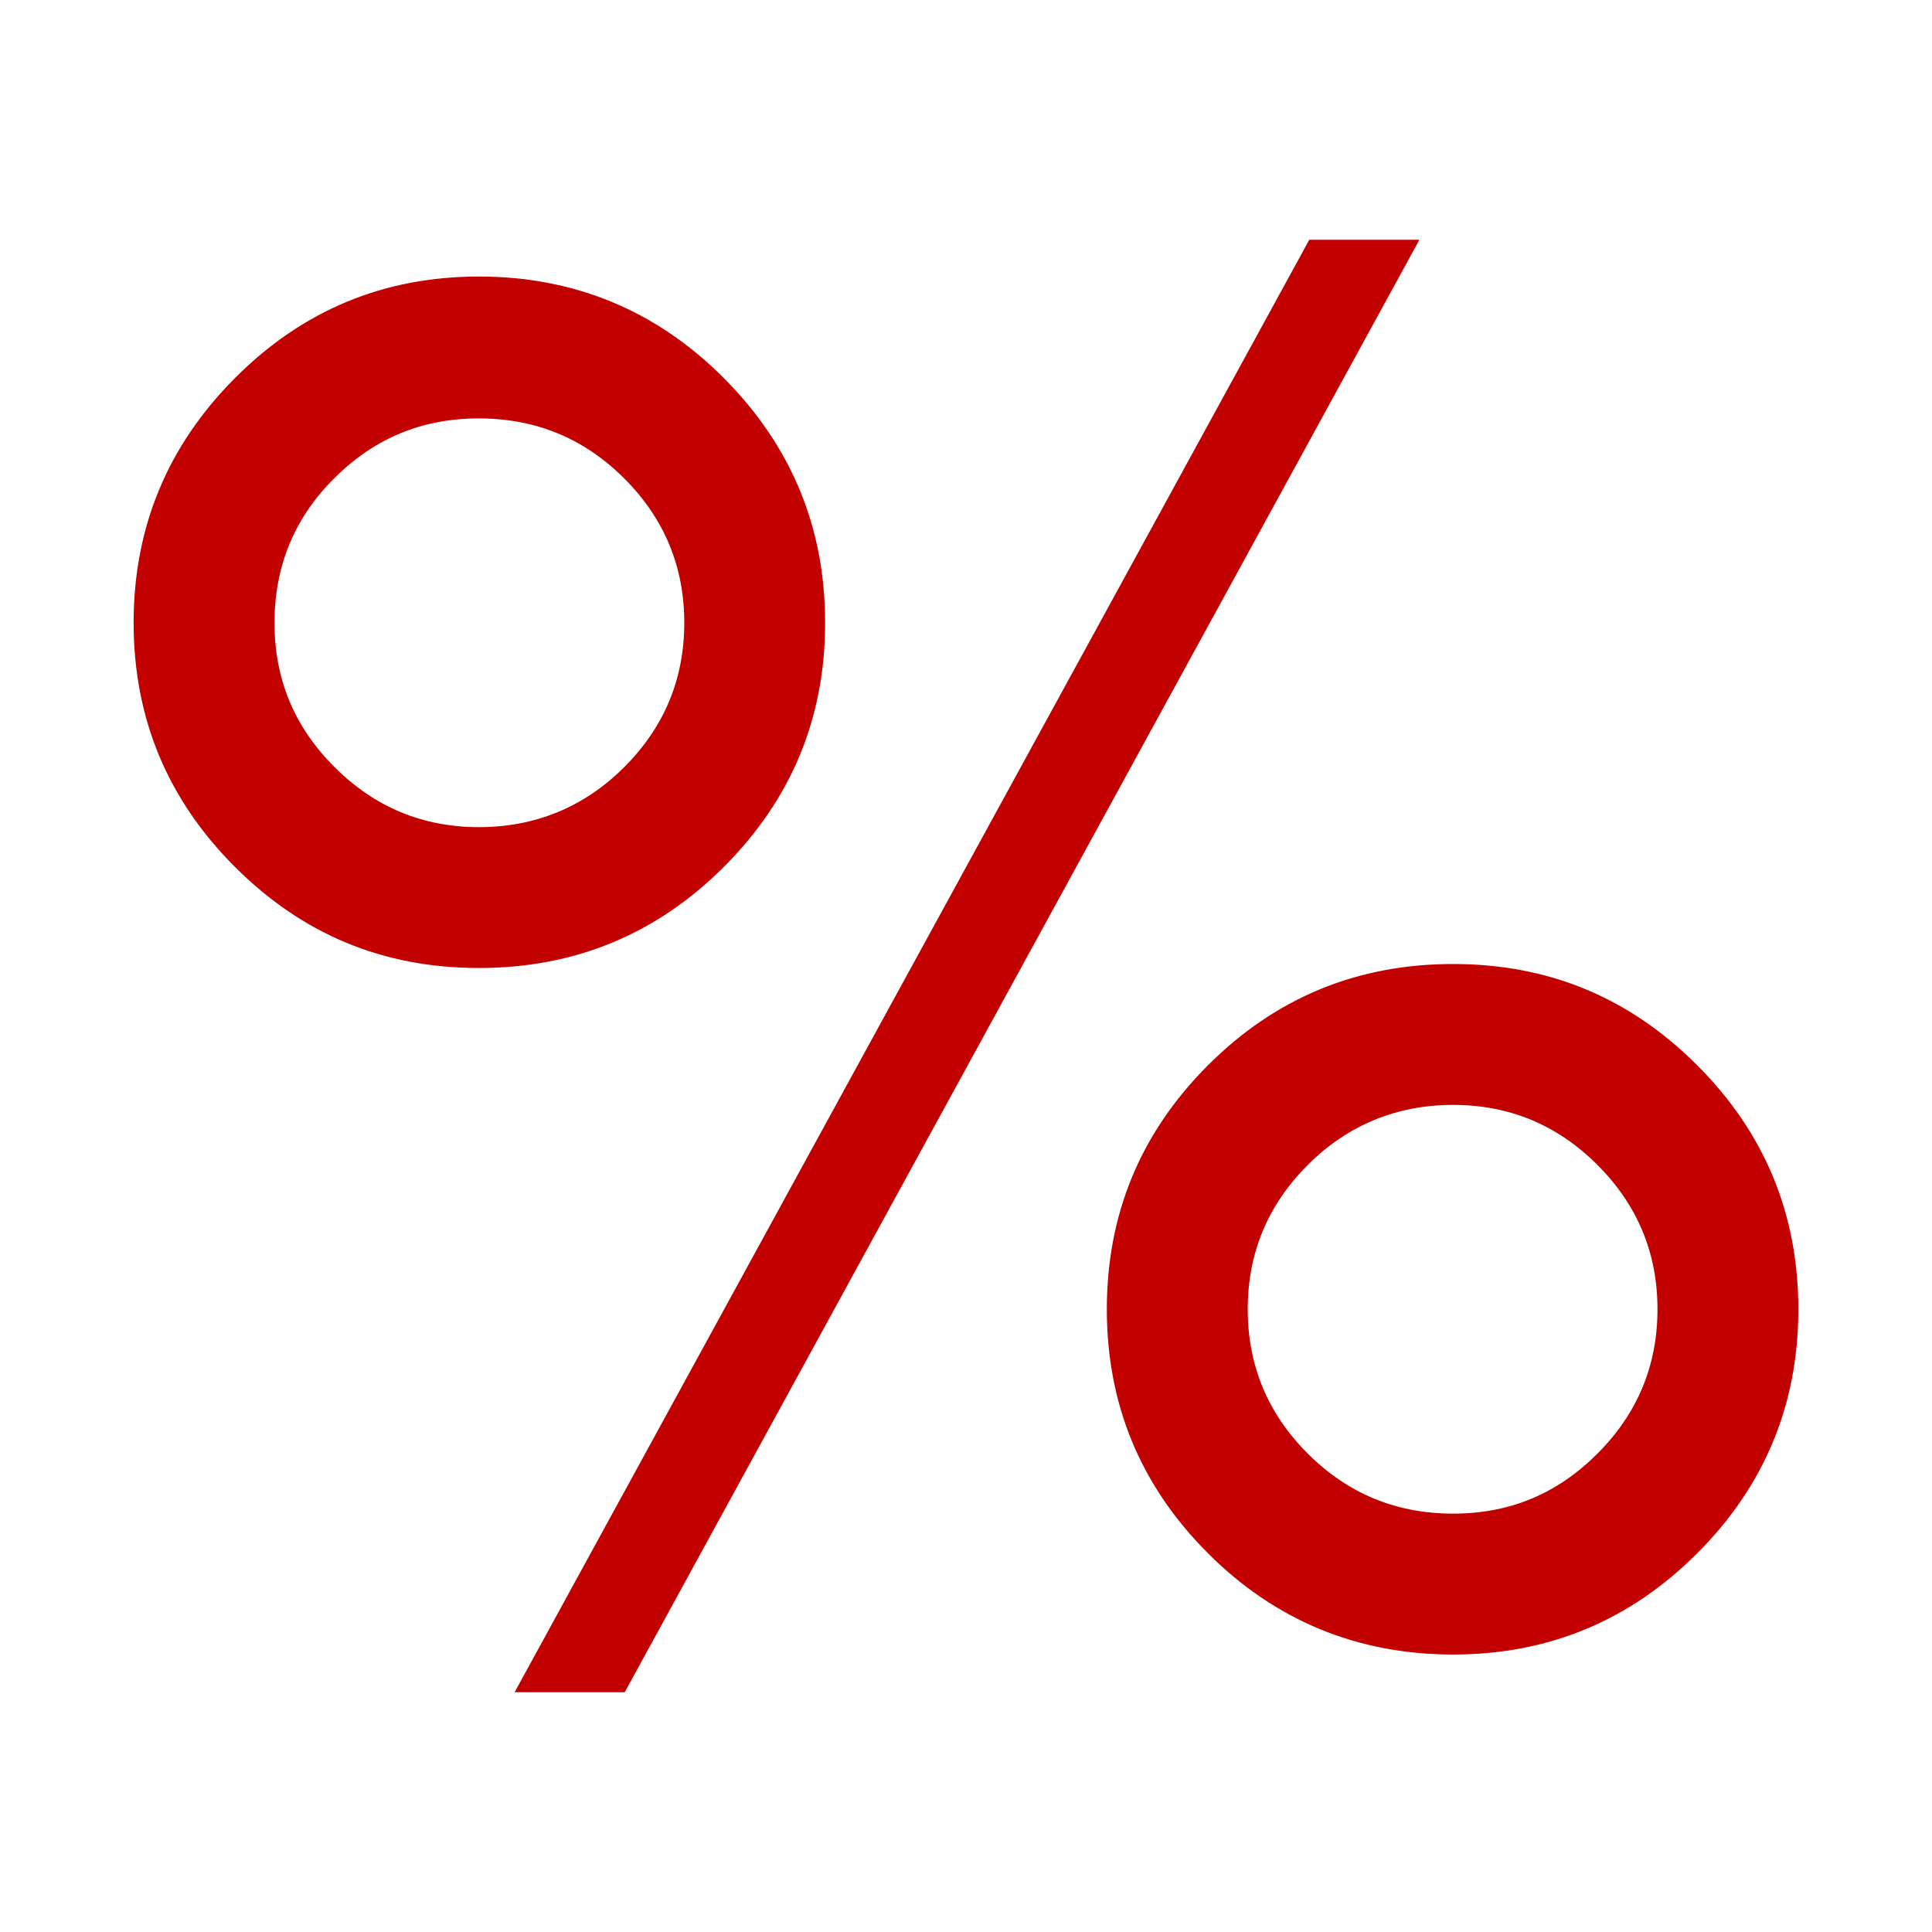 <?xml version="1.0" encoding="UTF-8"?>
<svg id="Layer_1" data-name="Layer 1" xmlns="http://www.w3.org/2000/svg" viewBox="0 0 489.13 489.13">
  <defs>
    <style>
      .cls-1 {
        fill: #c30000;
        stroke-width: 0px;
      }
    </style>
  </defs>
  <path class="cls-1" d="M183.28,95.75c17.08,17.17,25.62,37.8,25.62,61.91s-8.54,44.71-25.62,61.79-37.76,25.62-62.04,25.62-44.71-8.54-61.79-25.62c-17.08-17.08-25.62-37.68-25.62-61.79s8.54-44.75,25.62-61.91c17.08-17.16,37.67-25.74,61.79-25.74s44.96,8.58,62.04,25.74ZM158.04,194.21c10.13-10.13,15.2-22.31,15.2-36.54s-5.07-26.41-15.2-36.54c-10.13-10.13-22.4-15.2-36.8-15.2s-26.42,5.02-36.54,15.07c-10.13,10.05-15.2,22.27-15.2,36.67s5.06,26.42,15.2,36.54c10.13,10.13,22.31,15.2,36.54,15.2s26.66-5.06,36.8-15.2ZM331.47,60.71h27.88l-201.18,367.71h-27.88L331.47,60.71ZM429.67,269.68c17.08,17.08,25.62,37.68,25.62,61.79s-8.54,44.71-25.62,61.79-37.68,25.62-61.79,25.62-44.96-8.54-62.04-25.62-25.62-37.67-25.62-61.79,8.54-44.71,25.62-61.79c17.08-17.08,37.76-25.62,62.04-25.62s44.71,8.54,61.79,25.62ZM404.43,368.01c10.13-10.13,15.2-22.31,15.2-36.54s-5.07-26.41-15.2-36.54c-10.13-10.13-22.31-15.2-36.54-15.2s-26.67,5.07-36.8,15.2c-10.13,10.13-15.2,22.31-15.2,36.54s5.06,26.42,15.2,36.54c10.13,10.13,22.39,15.2,36.8,15.2s26.41-5.06,36.54-15.2Z"/>
</svg>